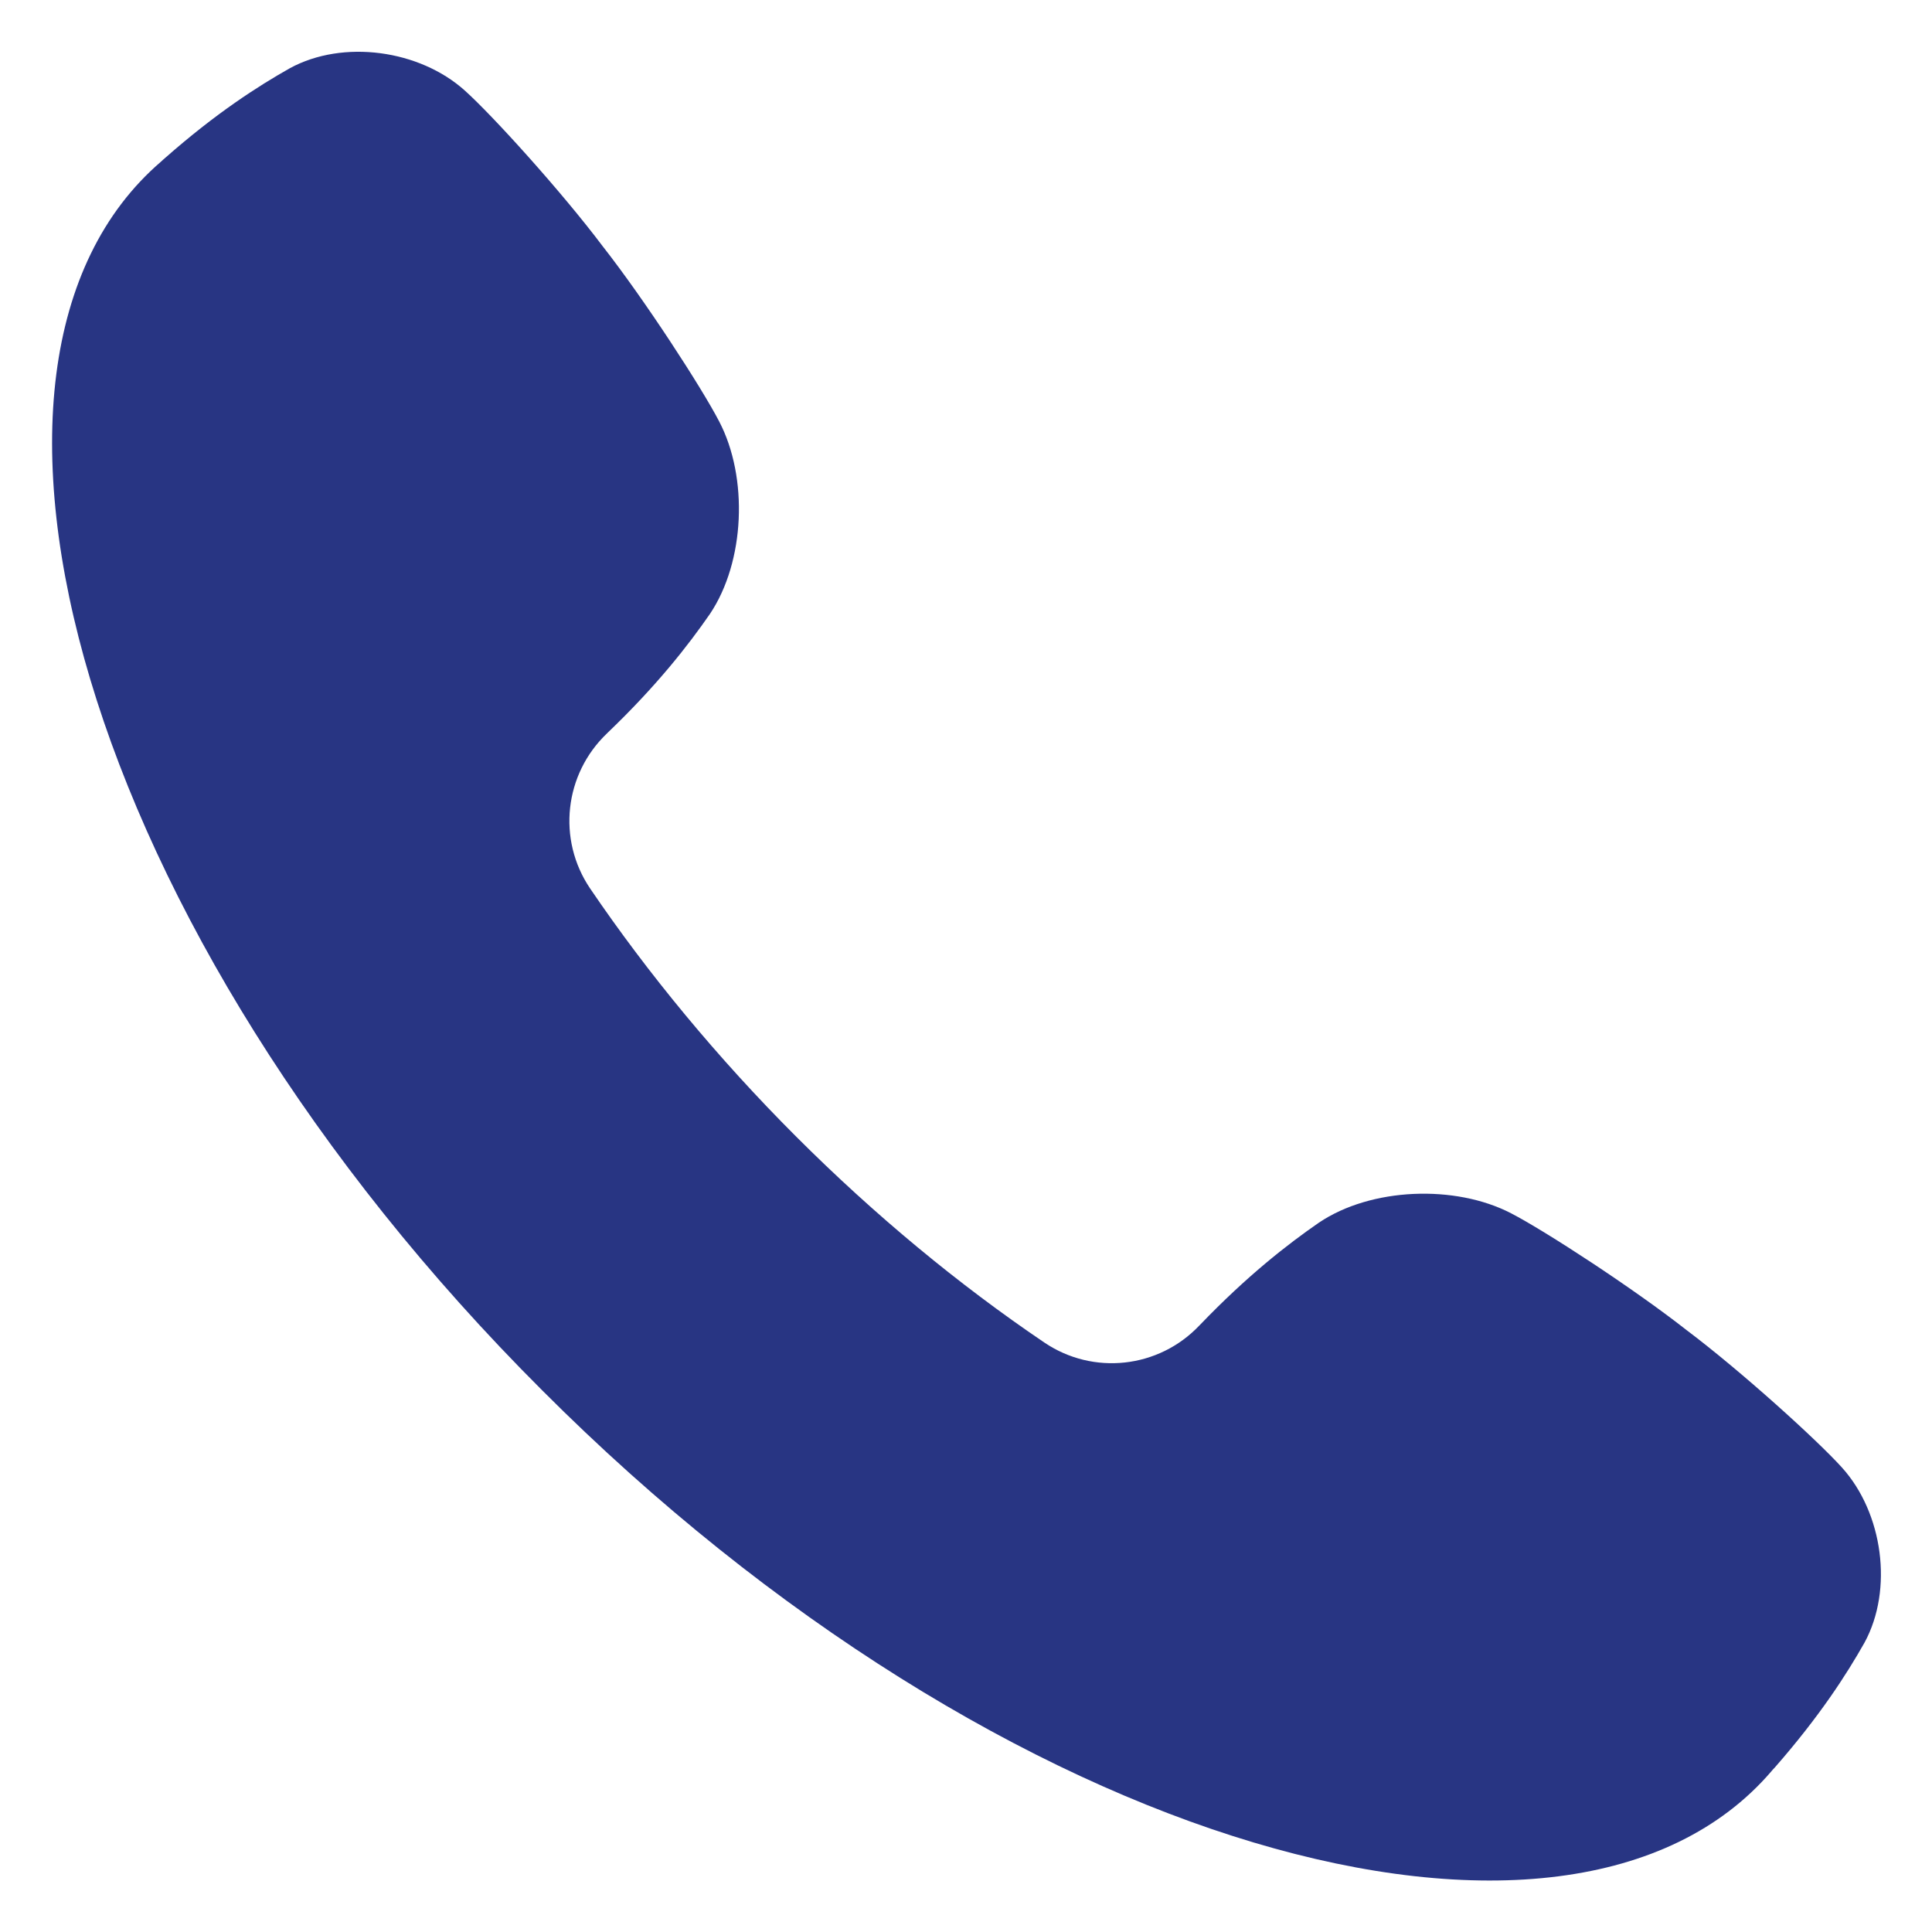 <svg xmlns="http://www.w3.org/2000/svg" width="14" height="14" viewBox="0 0 14 14" fill="none">
    <g clip-path="url(#clip0_4348_49999)">
        <path d="M13.349 10.636C13.169 10.436 12.617 9.936 12.221 9.638C11.832 9.333 11.197 8.92 10.95 8.792C10.545 8.582 9.935 8.605 9.557 8.86C9.33 9.017 9.038 9.244 8.697 9.599C8.695 9.601 8.693 9.604 8.691 9.605C8.396 9.916 7.921 9.968 7.567 9.728C6.949 9.31 6.338 8.805 5.769 8.236C5.2 7.667 4.695 7.055 4.276 6.438C4.036 6.083 4.089 5.609 4.399 5.314C4.401 5.312 4.403 5.31 4.405 5.308C4.761 4.967 4.988 4.675 5.145 4.448C5.399 4.069 5.423 3.46 5.212 3.055C5.084 2.808 4.672 2.173 4.367 1.784C4.069 1.388 3.568 0.835 3.368 0.656C3.04 0.361 2.487 0.284 2.101 0.494C1.869 0.625 1.566 0.819 1.196 1.145C1.186 1.154 1.176 1.162 1.167 1.171C-0.54 2.639 0.584 6.735 3.929 10.075C7.269 13.421 11.365 14.544 12.834 12.838C12.842 12.828 12.851 12.818 12.86 12.809C13.185 12.438 13.38 12.135 13.511 11.903C13.721 11.517 13.644 10.964 13.349 10.636Z" fill="#283583"/>
    </g>
    <defs>
        <clipPath id="clip0_4348_49999">
            <rect width="14" height="14" fill="white"/>
        </clipPath>
    </defs>
</svg>

